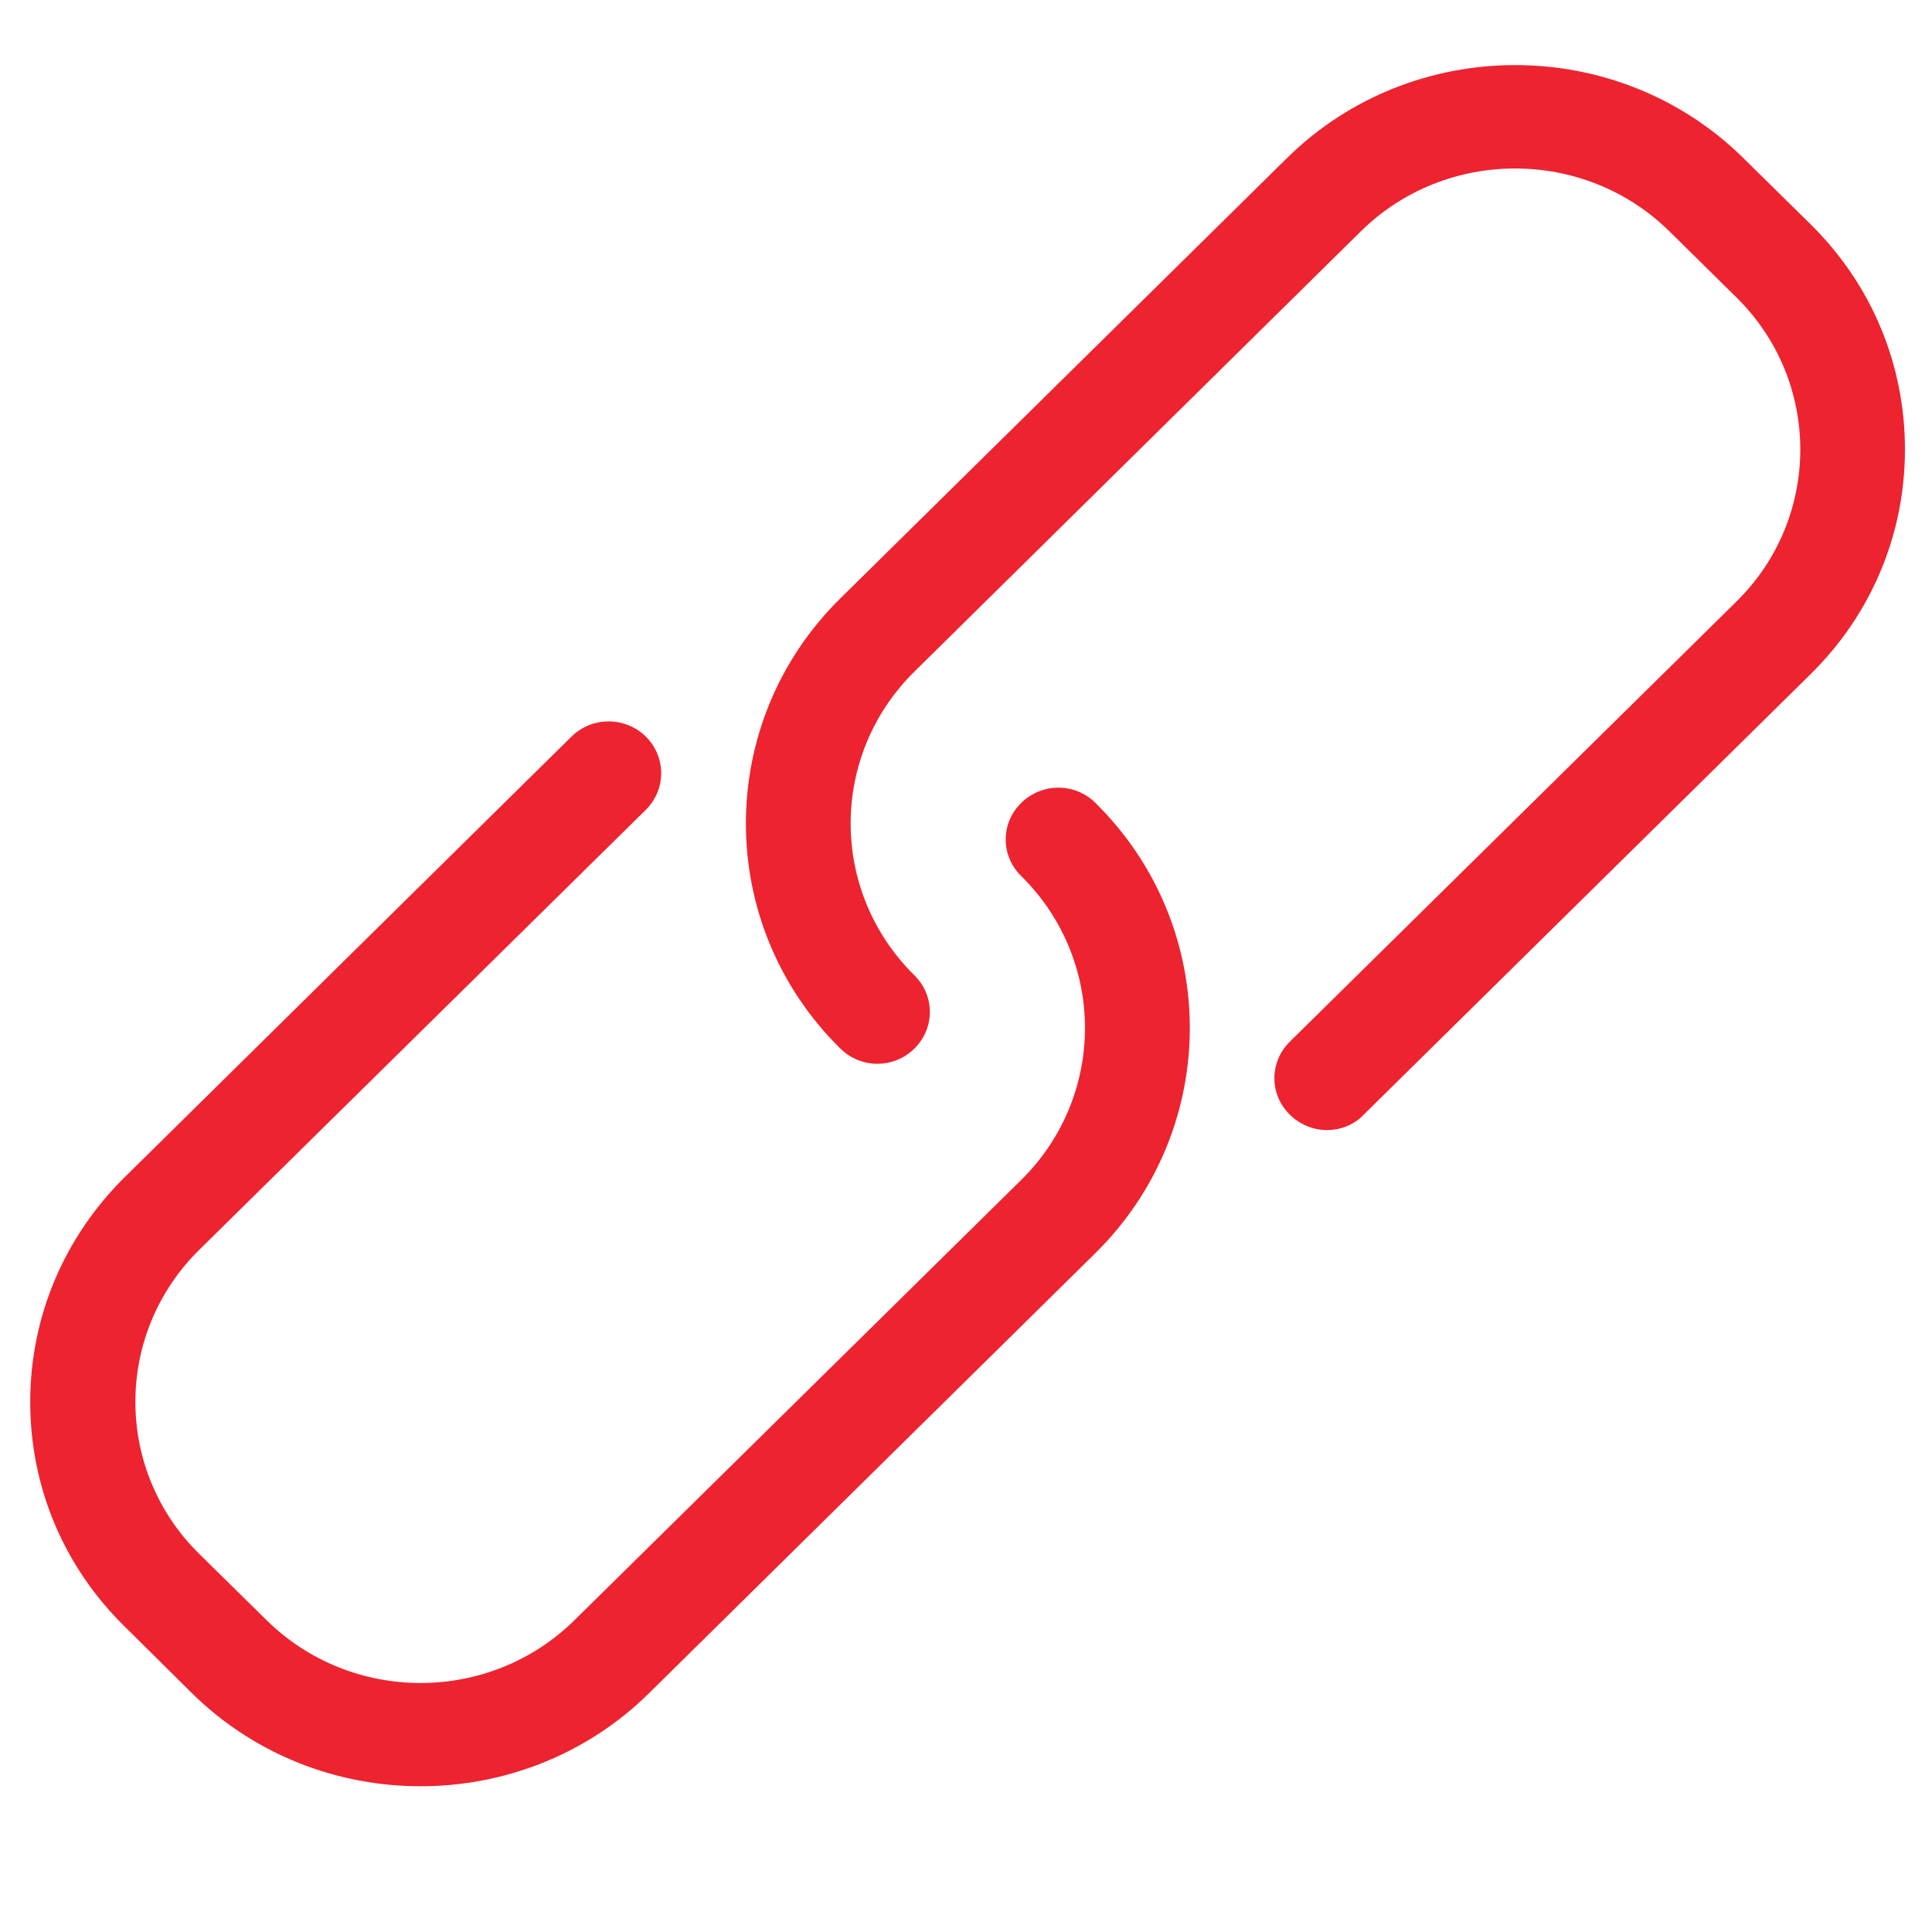 <?xml version="1.0" encoding="utf-8"?>
<!-- Generator: Adobe Illustrator 16.0.0, SVG Export Plug-In . SVG Version: 6.00 Build 0)  -->
<!DOCTYPE svg PUBLIC "-//W3C//DTD SVG 1.1//EN" "http://www.w3.org/Graphics/SVG/1.1/DTD/svg11.dtd">
<svg version="1.1" id="Layer_3" xmlns="http://www.w3.org/2000/svg" xmlns:xlink="http://www.w3.org/1999/xlink" x="0px" y="0px"
	 width="1000px" height="1000px" viewBox="0 0 1000 1000" enable-background="new 0 0 1000 1000" xml:space="preserve">
<title>services-icon-3</title>
<g>
	<g>
		<path fill="#ED232F" d="M528.582,415.6c-10.711,10.443-10.711,27.313,0,37.847c44.006,43.382,44.006,113.897,0,157.278
			L297.44,838.519c-44.05,43.47-115.503,43.47-159.553,0l-34.812-34.276c-44.005-43.292-44.005-113.896,0-157.278L334.261,419.17
			c10.622-10.533,10.622-27.403,0-37.936c-10.711-10.443-27.76-10.443-38.428,0L64.738,609.118
			c-31.554,31.063-49.093,72.569-49.093,116.485c0,44.006,17.316,85.422,49.093,116.485l34.678,34.366
			c32.58,32.044,75.425,48.111,118.225,48.111c42.891,0,85.736-16.067,118.227-48.111l231.141-227.884
			c65.116-64.269,65.116-168.793,0-232.972C556.475,405.067,539.25,405.067,528.582,415.6L528.582,415.6z M528.582,415.6"/>
		<path fill="#ED232F" d="M937.176,116.106L902.364,81.83c-65.028-64.179-171.159-64.179-236.23,0L434.948,309.736
			c-65.161,64.179-65.161,168.792,0,232.972c10.622,10.532,27.716,10.532,38.382,0c10.622-10.533,10.622-27.314,0-37.848
			c-44.05-43.381-44.05-113.897,0-157.277l231.096-227.906c44.007-43.292,115.594-43.292,159.6,0l34.769,34.276
			c44.05,43.381,44.05,114.009,0,157.39L667.651,539.137c-10.712,10.533-10.712,27.403,0,37.847
			c5.266,5.178,12.274,7.944,19.191,7.944c6.738,0,13.835-2.498,18.969-7.944l231.095-227.794
			C968.596,318.126,986,276.62,986,232.592C986,188.676,968.774,147.258,937.176,116.106L937.176,116.106z M937.176,116.106"/>
	</g>
</g>
</svg>
